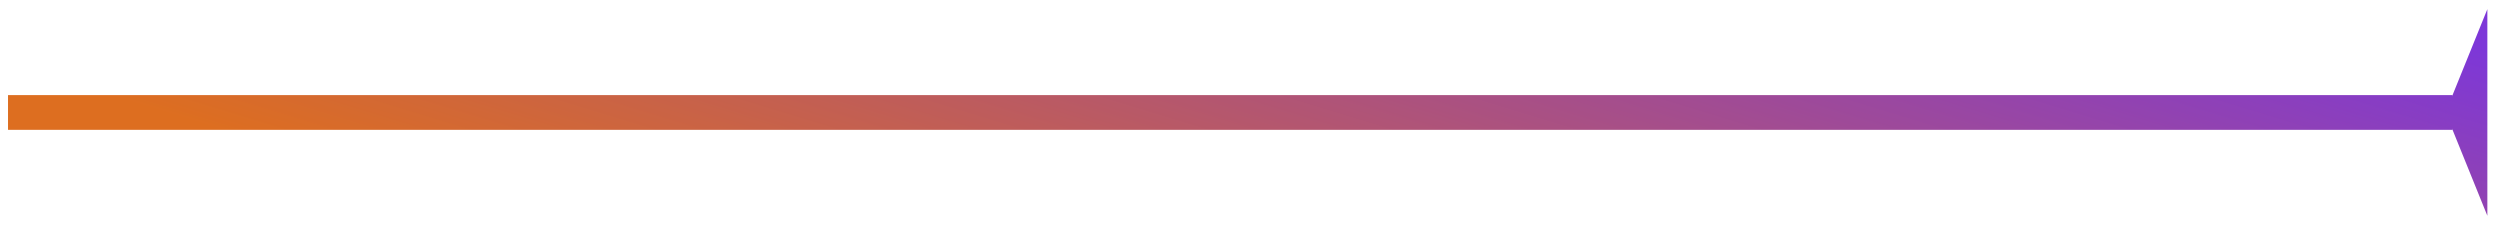 <svg width="121" height="11" viewBox="0 0 121 11" fill="none" xmlns="http://www.w3.org/2000/svg">
<path d="M118.704 4.603H0.388V6.284H118.704V4.603Z" fill="url(#paint0_linear_121_5046)"/>
<path d="M120.388 10.443L120.388 0.443L118.363 5.443L120.388 10.443Z" fill="url(#paint1_linear_121_5046)"/>
<defs>
<linearGradient id="paint0_linear_121_5046" x1="90.908" y1="-6.63" x2="80.448" y2="27.617" gradientUnits="userSpaceOnUse">
<stop stop-color="#7D37D8"/>
<stop offset="1" stop-color="#DD6E20"/>
</linearGradient>
<linearGradient id="paint1_linear_121_5046" x1="90.908" y1="-6.63" x2="80.448" y2="27.617" gradientUnits="userSpaceOnUse">
<stop stop-color="#7D37D8"/>
<stop offset="1" stop-color="#DD6E20"/>
</linearGradient>
</defs>
</svg>
